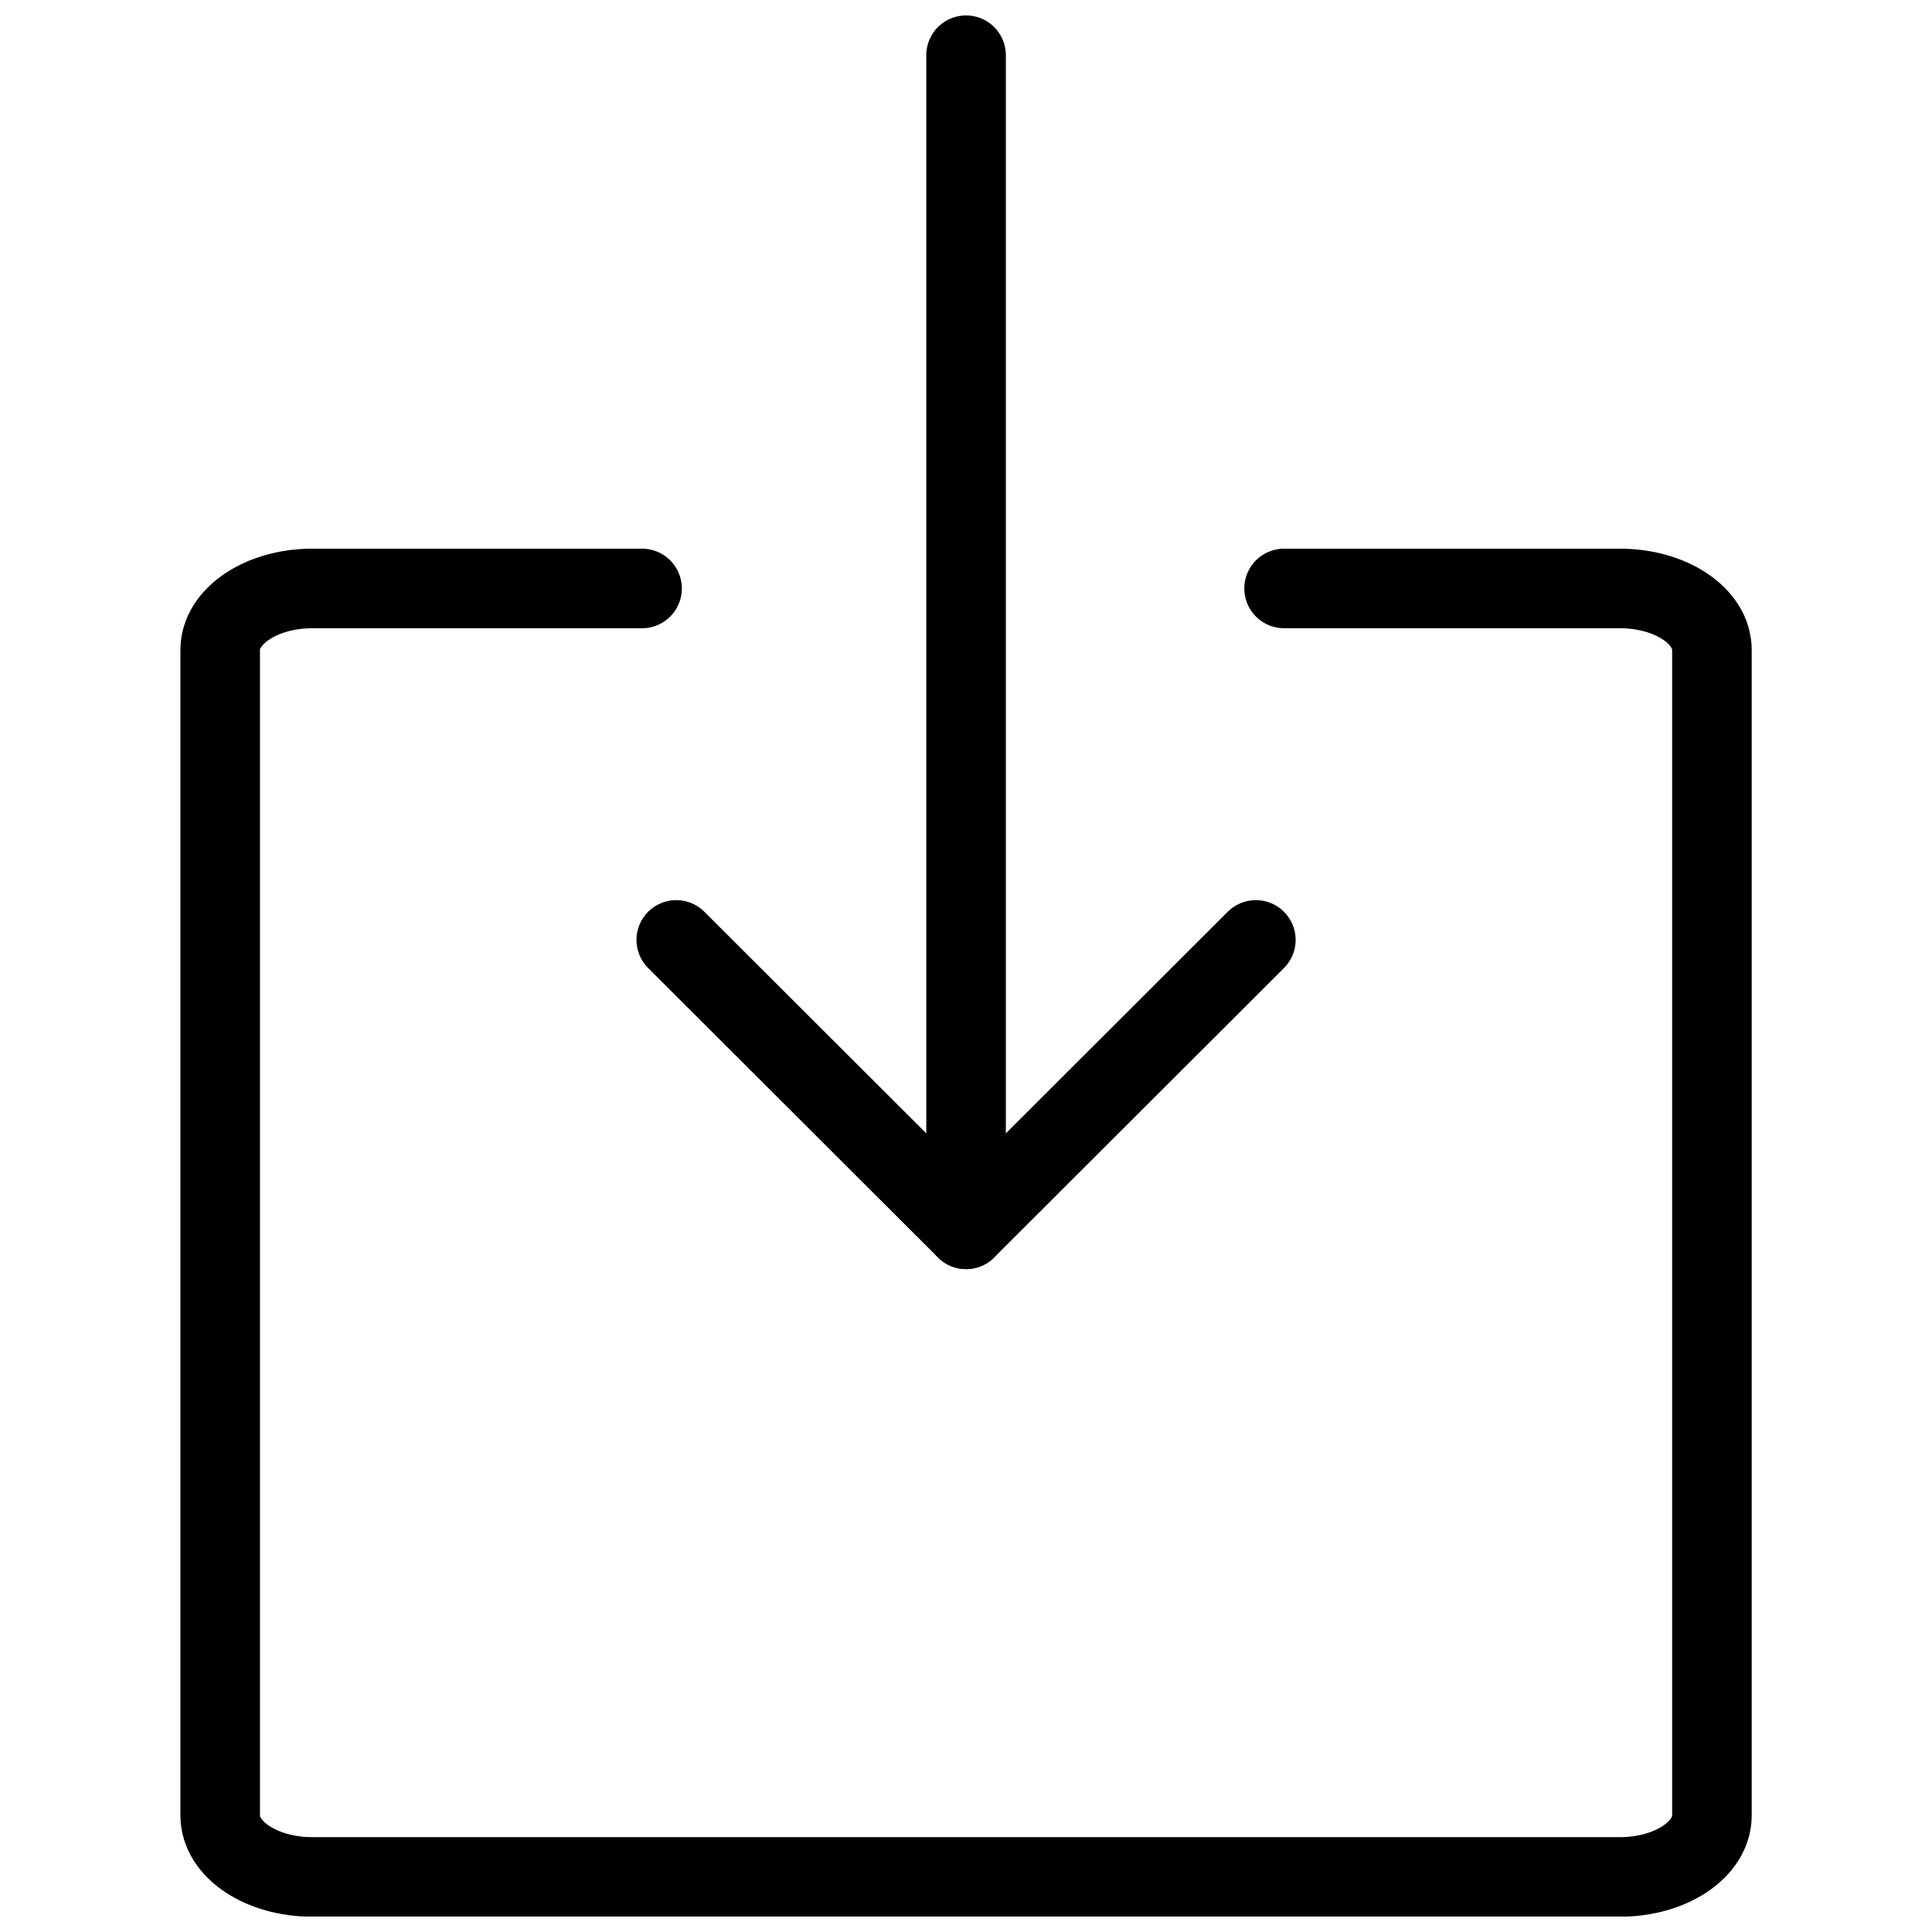 <?xml version="1.0" encoding="UTF-8"?>
<!-- The Best Svg Icon site in the world: iconSvg.co, Visit us! https://iconsvg.co -->
<svg width="800px" height="800px" version="1.1" viewBox="144 144 512 512" xmlns="http://www.w3.org/2000/svg">
 <defs>
  <clipPath id="b">
   <path d="m191 289h418v362.9h-418z"/>
  </clipPath>
  <clipPath id="a">
   <path d="m389 148.09h22v332.91h-22z"/>
  </clipPath>
 </defs>
 <g clip-path="url(#b)">
  <path transform="matrix(5.271 0 0 5.271 191.81 148.09)" d="m23.21 28.81h-16.58c-2.56 0-4.63 1.39-4.63 3.09v58.601c0 1.71 2.07 3.09 4.63 3.09h65.74c2.56 0 4.63-1.38 4.63-3.09v-58.601c0-1.71-2.07-3.09-4.63-3.09h-16.88" fill="none" stroke="#000000" stroke-linecap="round" stroke-linejoin="round" stroke-width="4"/>
 </g>
 <g clip-path="url(#a)">
  <path transform="matrix(5.271 0 0 5.271 191.81 148.09)" d="m39.5 2v59.03" fill="none" stroke="#000000" stroke-linecap="round" stroke-linejoin="round" stroke-width="4"/>
 </g>
 <path transform="matrix(5.271 0 0 5.271 191.81 148.09)" d="m54.07 46.48-14.57 14.55-14.57-14.55" fill="none" stroke="#000000" stroke-linecap="round" stroke-linejoin="round" stroke-width="4"/>
</svg>